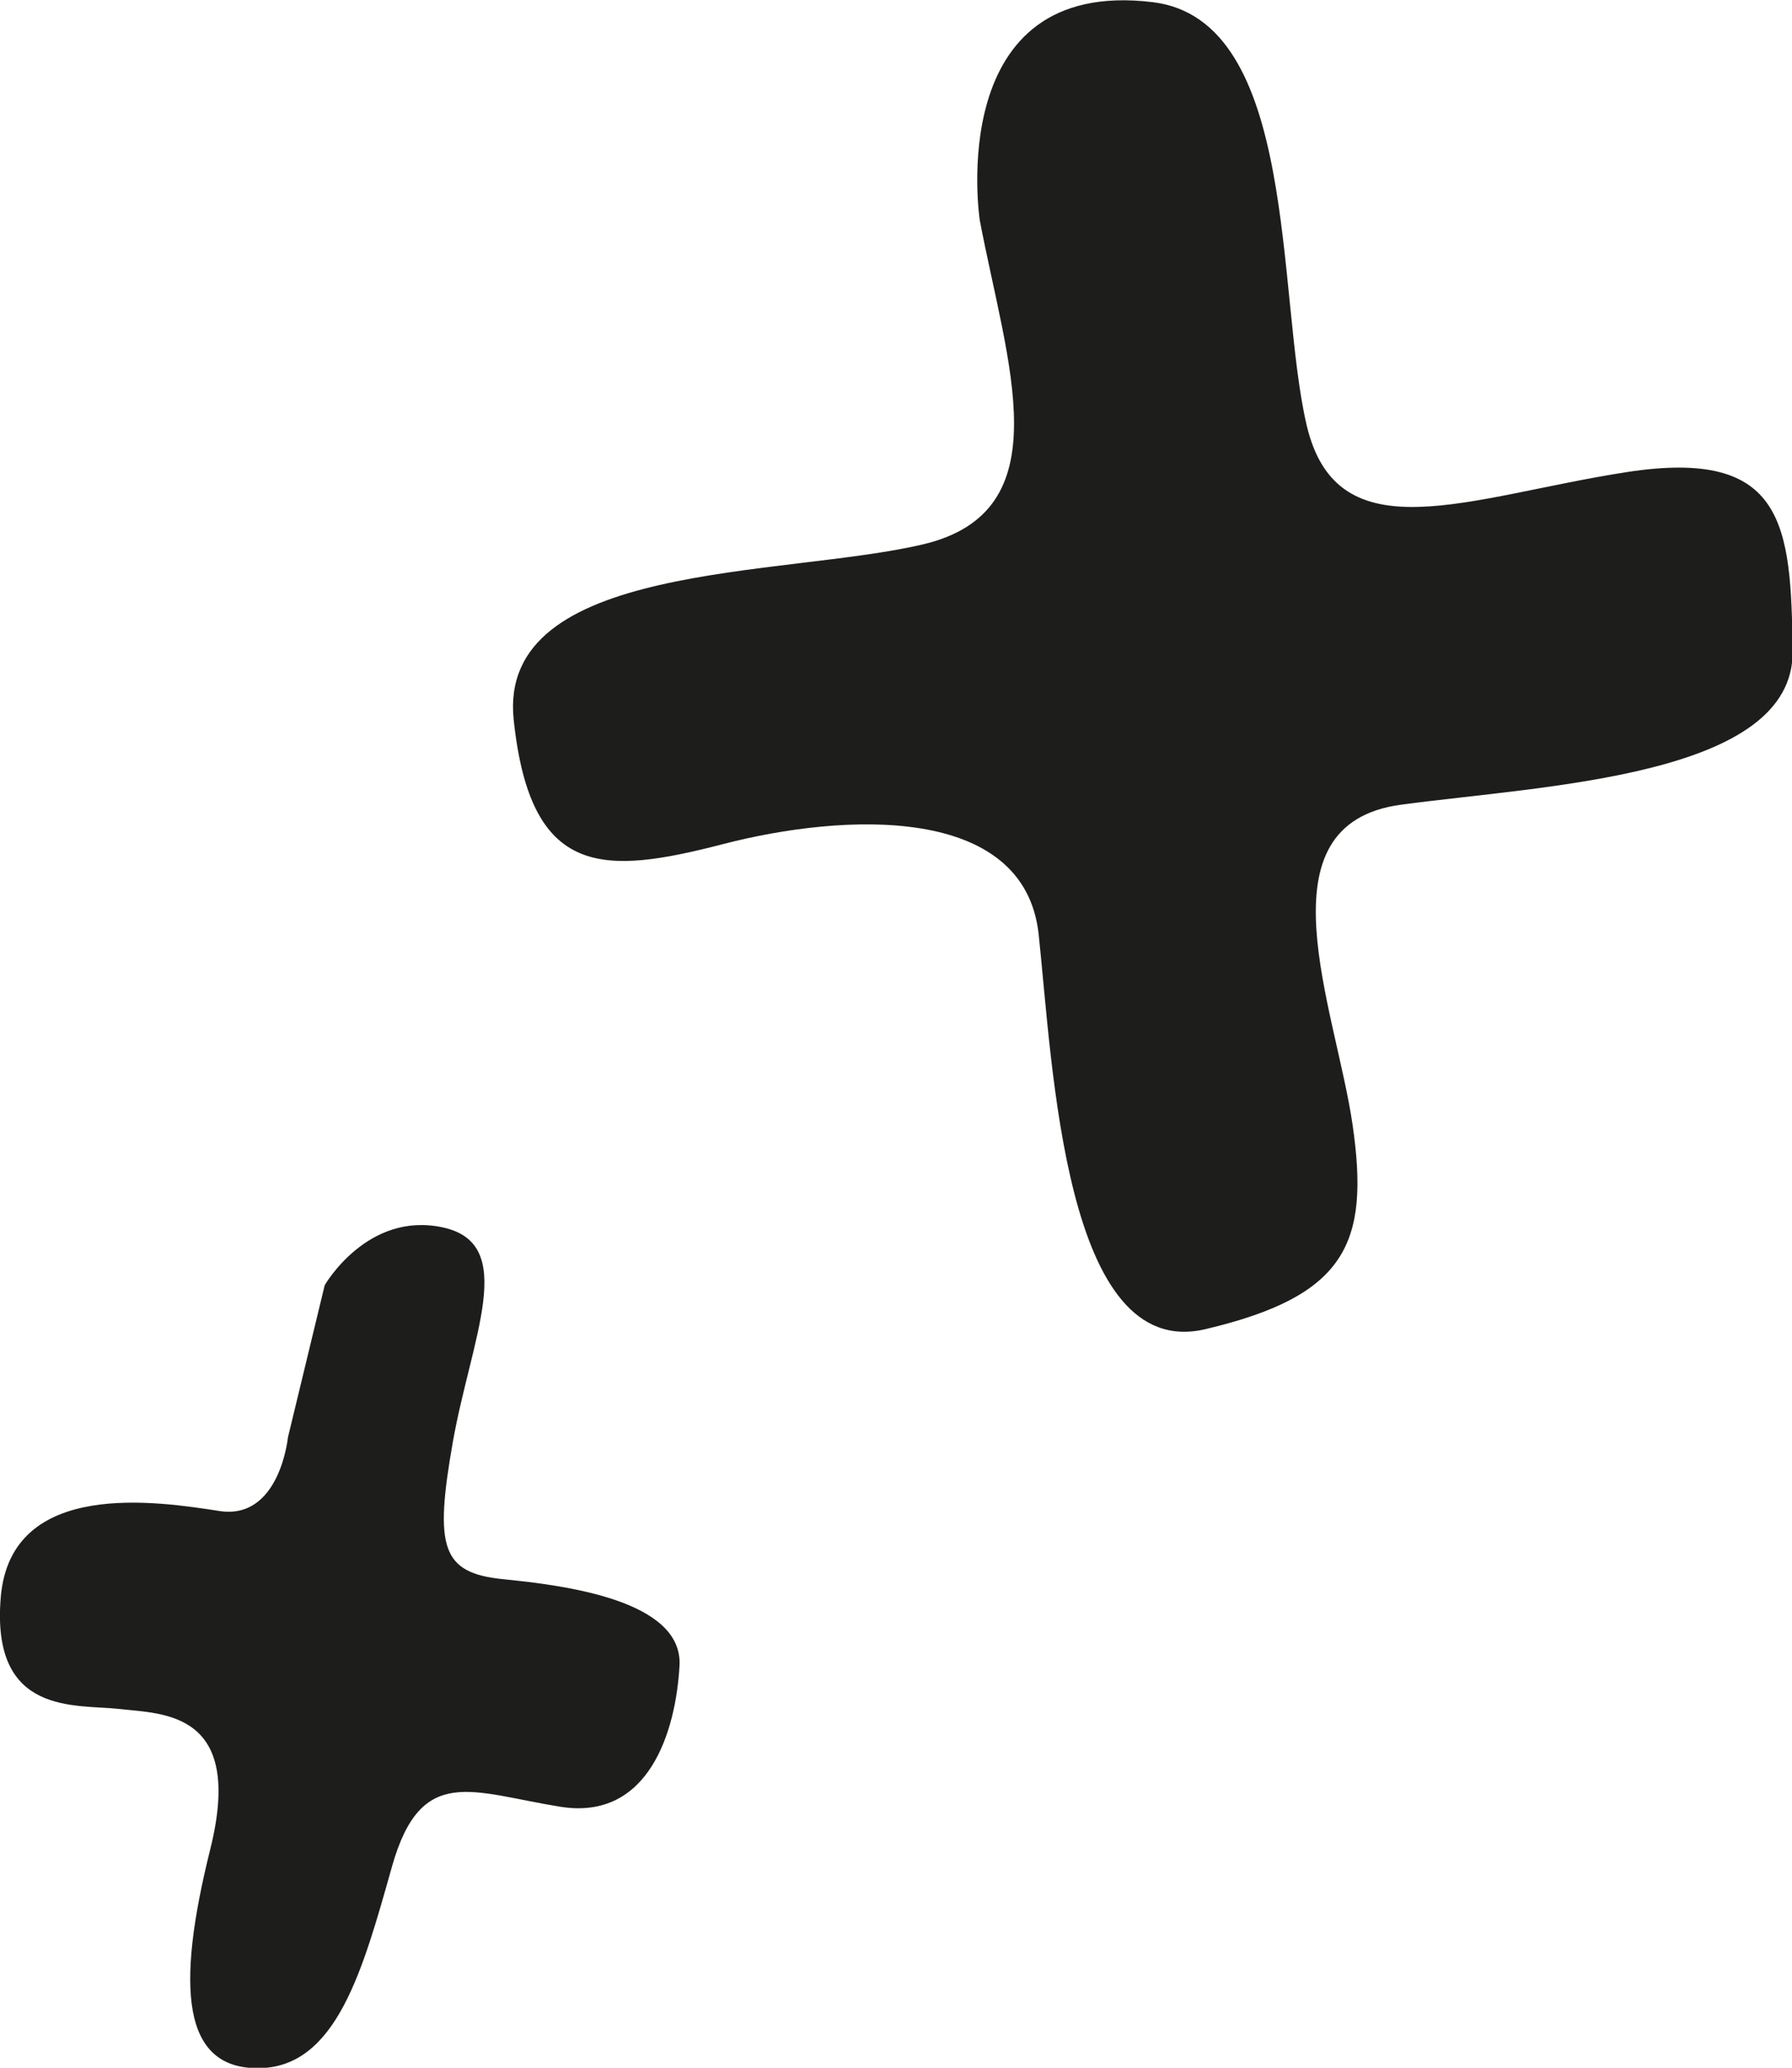 <svg data-name="Laag 1" xmlns="http://www.w3.org/2000/svg" viewBox="0 0 139.85 161.37"><path d="M126.97 36.84c-12.35 1.91-22.61 6.56-25-3.67s-.62-31.6-12-33c-16.39-2-13.51 17-13.51 17 2.13 11.23 6.48 22.73-4.42 25.31s-33.26 1.31-31.95 13.7 7 12.11 16.35 9.69 23.52-3.19 24.62 7.06 2 33.39 13 30.8 12.82-6.7 11.51-15.86-7.52-23.55 3.76-25.07 30.7-2.2 30.57-12-.58-15.86-12.93-13.96zm-87.71 86.4c-4.82-.48-5.36-2.5-3.93-10.65s5.15-15.51-.76-16.8-9.23 4.51-9.23 4.51l-2.87 11.88s-.64 6.46-5.34 5.74-16.28-2.6-17.07 6.72 5.9 8.34 9.27 8.73 9.77.15 7.08 10.94-2.22 17.18 3.82 17.09 8.09-7.68 10.36-15.73 6.25-5.77 13.15-4.67 9-5.88 9.29-11-8.96-6.28-13.77-6.76z" fill="#1d1d1b"/></svg>